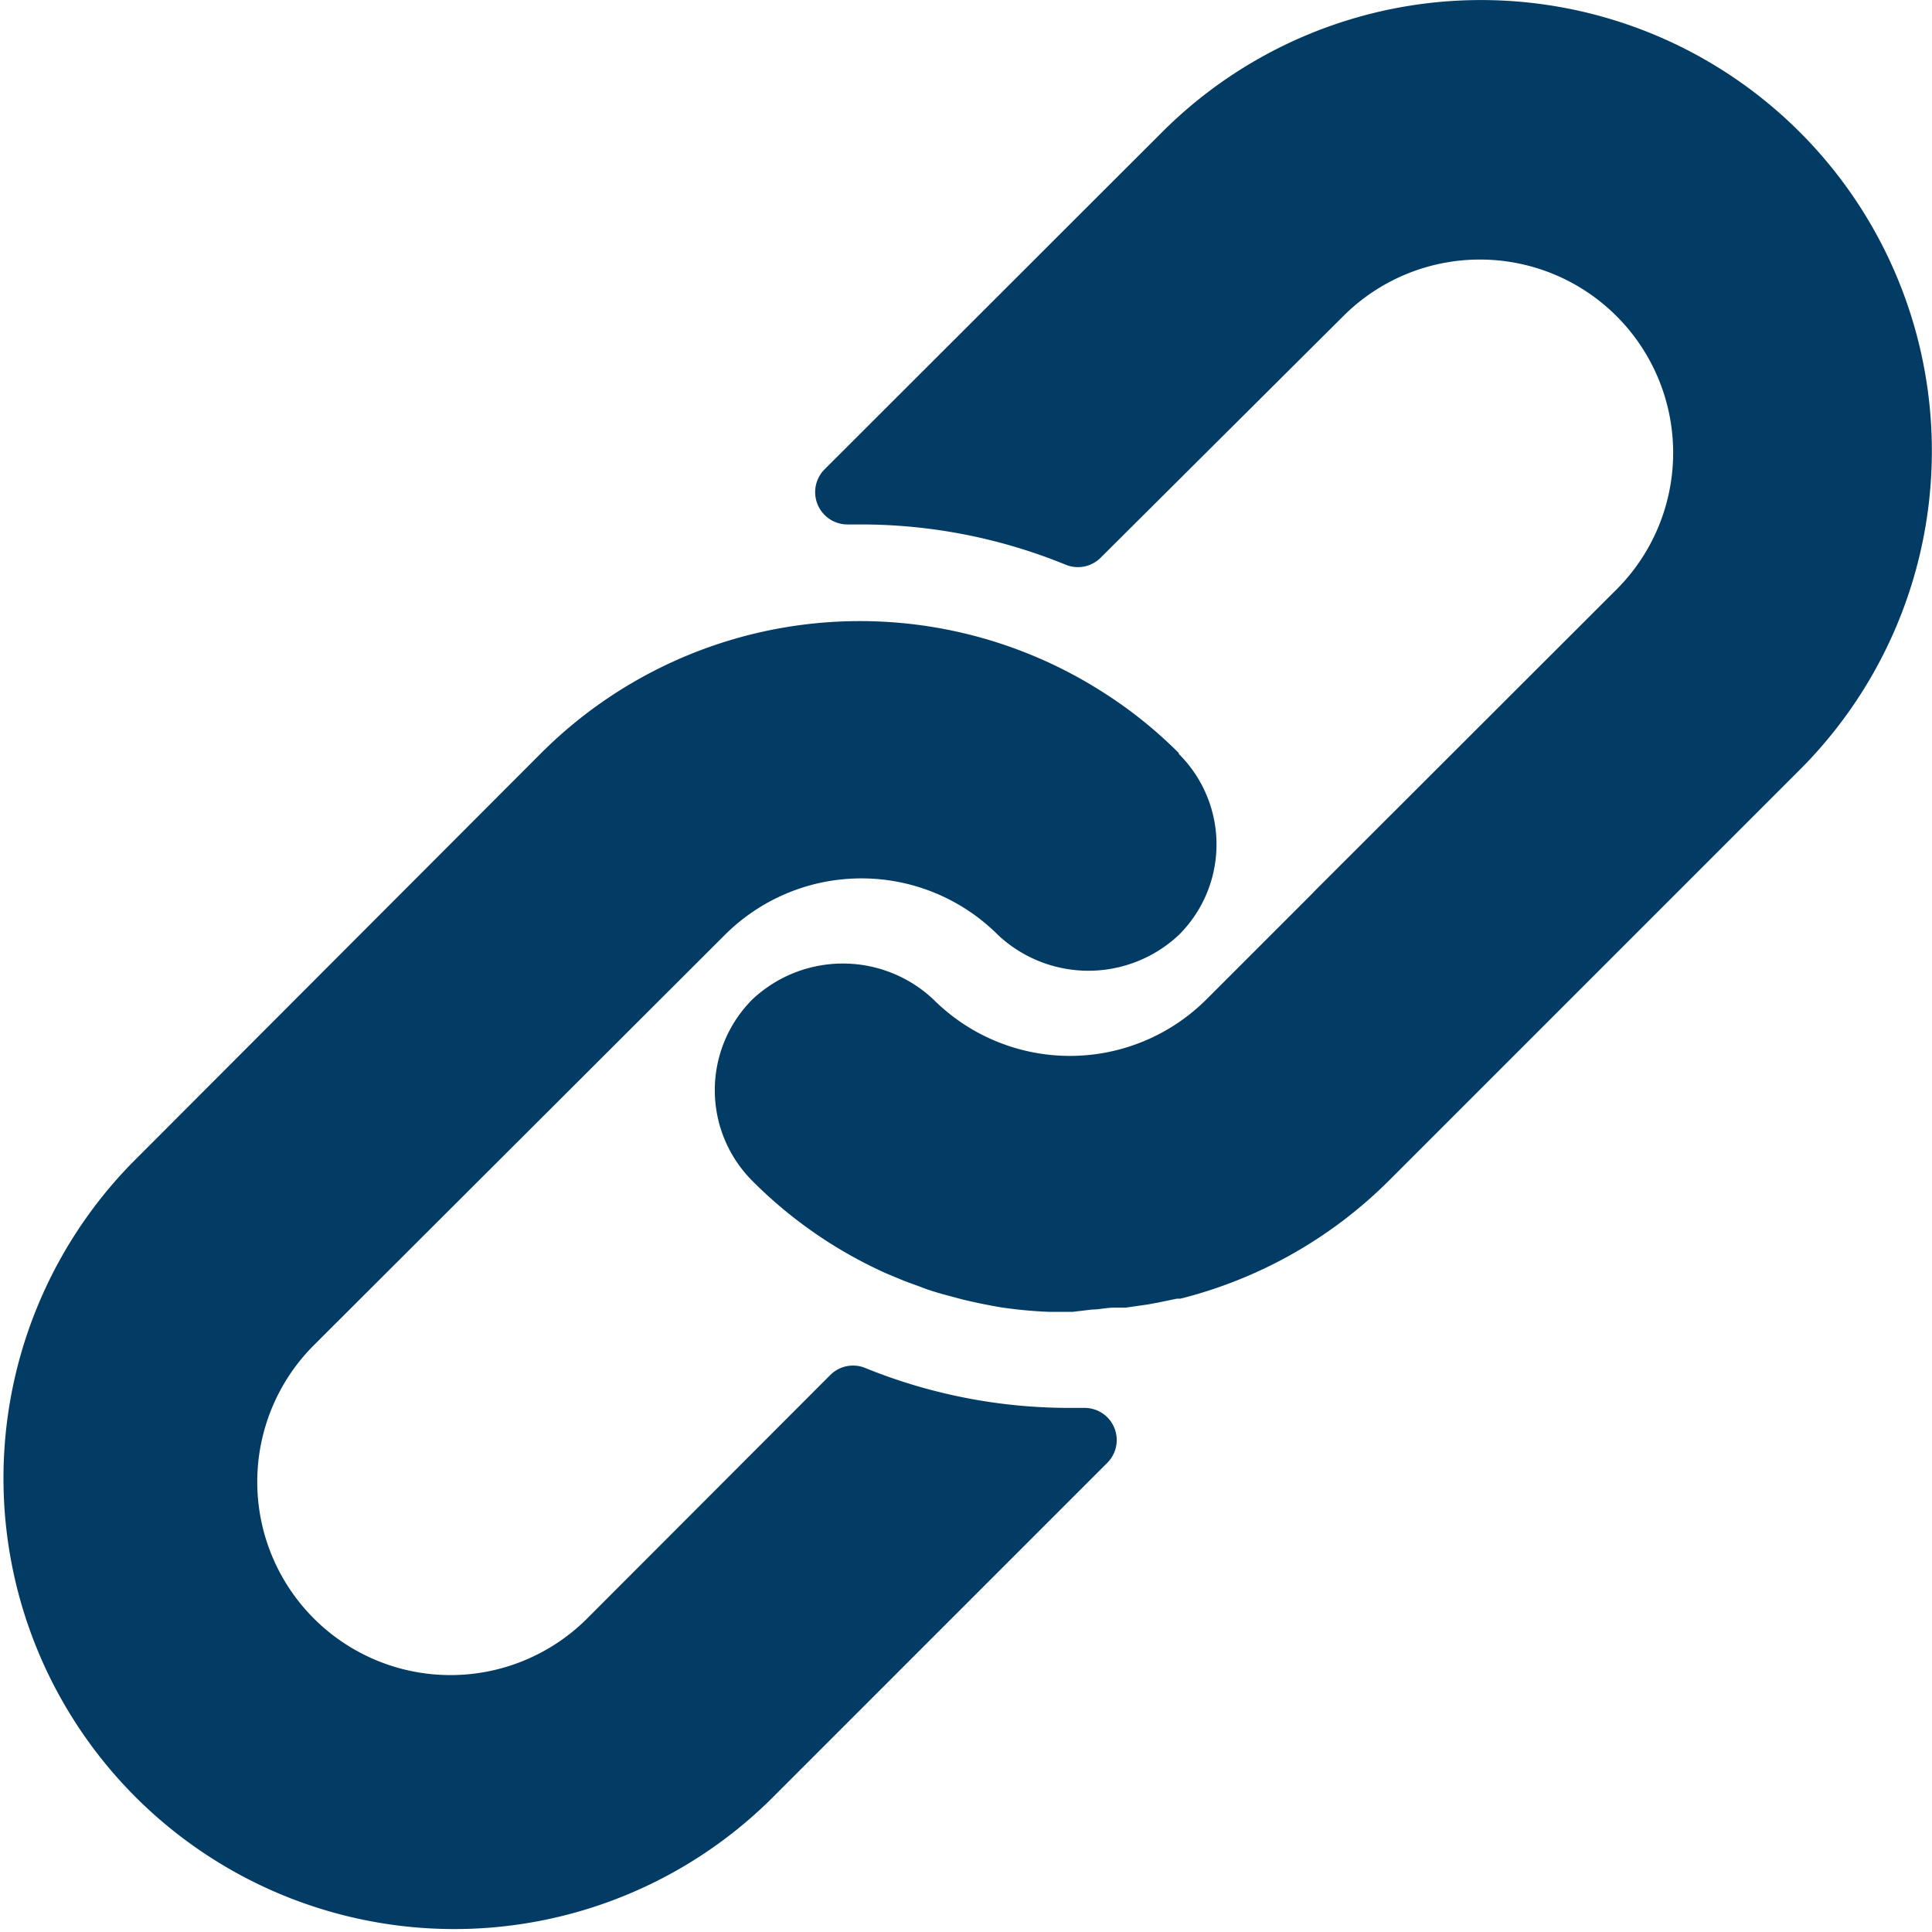 <svg xmlns="http://www.w3.org/2000/svg" width="11" height="11.002" viewBox="0 0 11 11.002">
  <g id="tools-and-utensils" transform="translate(-0.039 0)">
    <g id="Group_361" data-name="Group 361" transform="translate(0.039 3.537)">
      <g id="Group_360" data-name="Group 360">
        <path id="Path_313" data-name="Path 313" d="M6.751,165.365a2.5,2.5,0,0,0-.431-.346,2.567,2.567,0,0,0-3.2.346L.789,167.7a2.567,2.567,0,0,0,3.628,3.632l1.925-1.925a.183.183,0,0,0-.13-.314H6.139a3.085,3.085,0,0,1-1.173-.227.183.183,0,0,0-.2.04l-1.384,1.386a1.1,1.1,0,0,1-1.556-1.556L4.166,166.4a1.1,1.1,0,0,1,1.555,0,.752.752,0,0,0,1.03,0,.726.726,0,0,0,0-1.03Z" transform="translate(-0.039 -164.614)" fill="#023b64"/>
      </g>
    </g>
    <g id="Group_363" data-name="Group 363" transform="translate(4.109 0)">
      <g id="Group_362" data-name="Group 362" transform="translate(0 0)">
        <path id="Path_314" data-name="Path 314" d="M195.679.752a2.567,2.567,0,0,0-3.63,0l-1.923,1.921a.184.184,0,0,0,.134.313h.068a3.08,3.08,0,0,1,1.171.229.183.183,0,0,0,.2-.04L193.08,1.8a1.1,1.1,0,1,1,1.556,1.556l-1.72,1.718-.015.016-.6.6a1.1,1.1,0,0,1-1.555,0,.752.752,0,0,0-1.03,0,.731.731,0,0,0,0,1.034,2.545,2.545,0,0,0,.733.513c.038.018.077.033.115.049s.079.029.117.044.079.027.117.038l.108.029c.073.018.147.033.222.046a2.552,2.552,0,0,0,.273.026h.139l.11-.013c.04,0,.083-.011.13-.011h.062l.126-.018.059-.011.106-.022h.02a2.566,2.566,0,0,0,1.19-.675l2.334-2.334A2.567,2.567,0,0,0,195.679.752Z" transform="translate(-189.502 0)" fill="#023b64"/>
      </g>
    </g>
  </g>
</svg>
